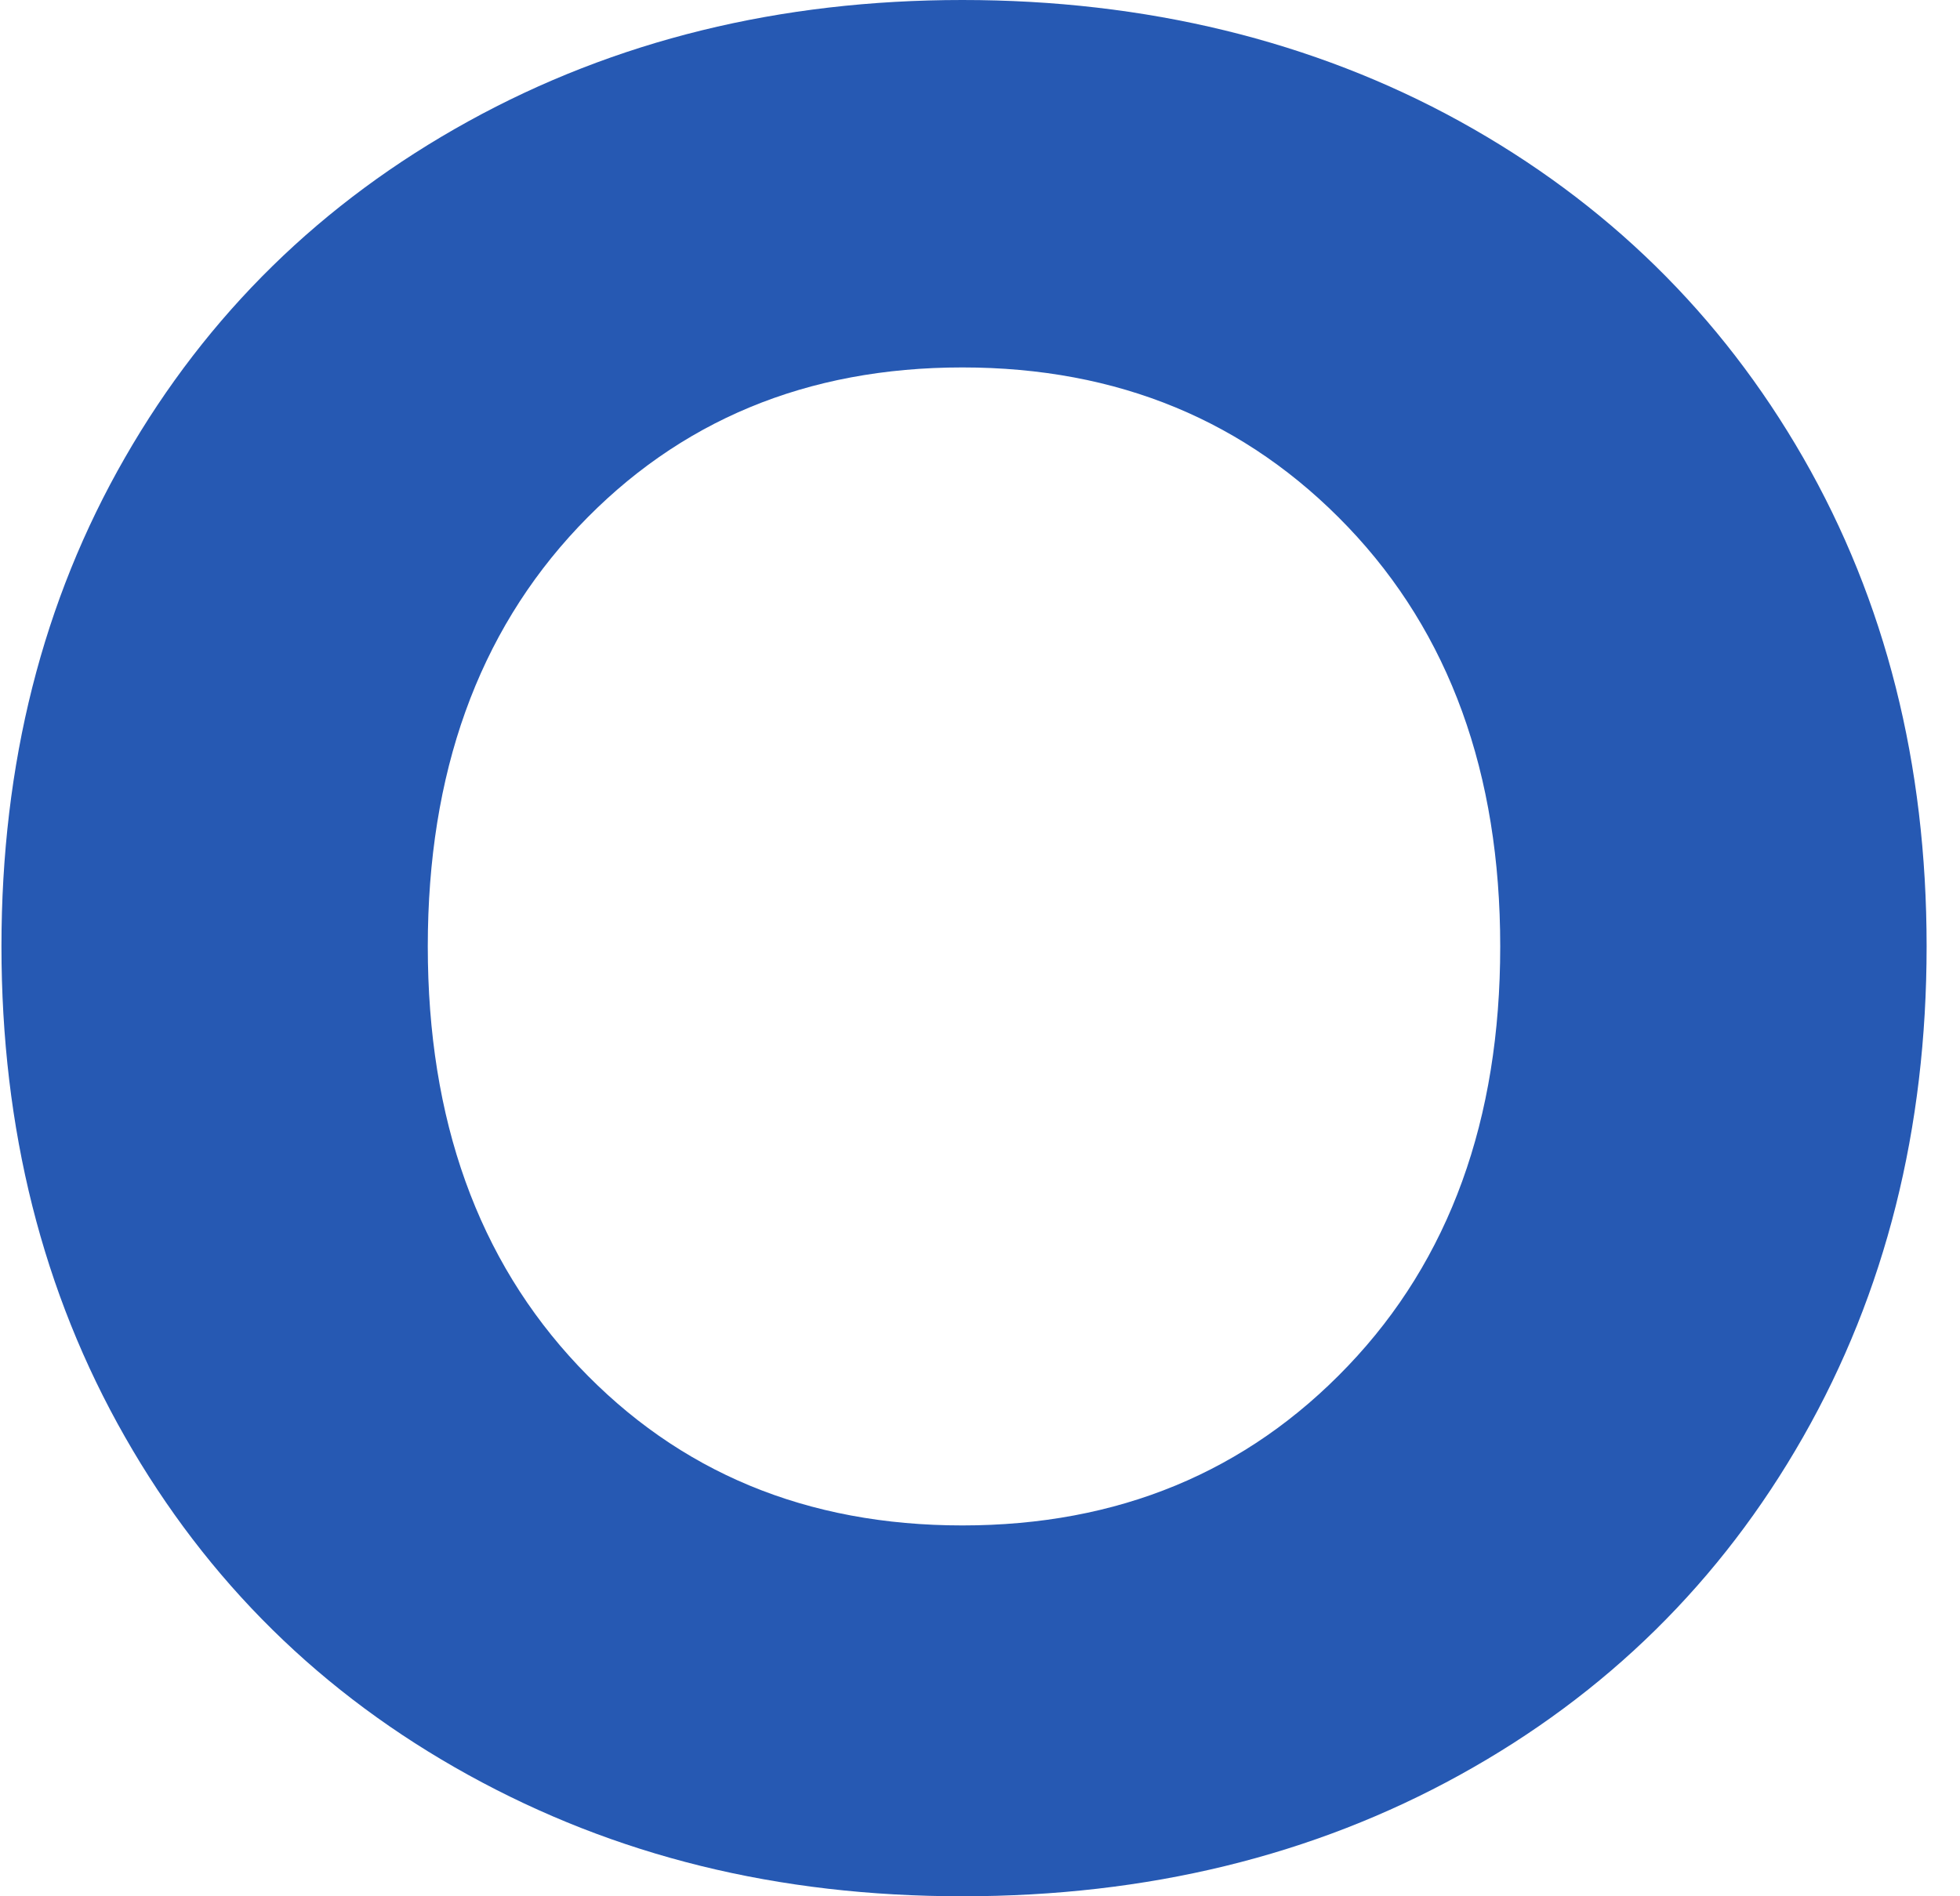 <?xml version="1.0" encoding="UTF-8"?> <svg xmlns="http://www.w3.org/2000/svg" width="31" height="30" viewBox="0 0 31 30" fill="none"><path d="M7.408 28.081C5.089 26.802 3.279 25.019 1.977 22.733C0.674 20.448 0.023 17.861 0.023 14.971C0.023 12.081 0.674 9.506 1.977 7.239C3.279 4.971 5.089 3.198 7.408 1.919C9.727 0.64 12.331 0 15.221 0C18.11 0 20.767 0.64 23.088 1.919C25.407 3.2 27.216 4.973 28.519 7.239C29.821 9.506 30.472 12.085 30.472 14.971C30.472 17.858 29.821 20.448 28.519 22.733C27.217 25.019 25.407 26.802 23.088 28.081C20.769 29.361 18.146 30 15.221 30C12.296 30 9.727 29.361 7.408 28.081ZM21.32 21.61C22.926 19.928 23.728 17.715 23.728 14.973C23.728 12.231 22.925 10.019 21.32 8.337C19.715 6.656 17.682 5.813 15.221 5.813C12.759 5.813 10.735 6.656 9.147 8.337C7.56 10.019 6.766 12.231 6.766 14.973C6.766 17.715 7.56 19.928 9.147 21.61C10.735 23.292 12.759 24.133 15.221 24.133C17.682 24.133 19.716 23.292 21.32 21.61Z" fill="#2659B3"></path></svg> 